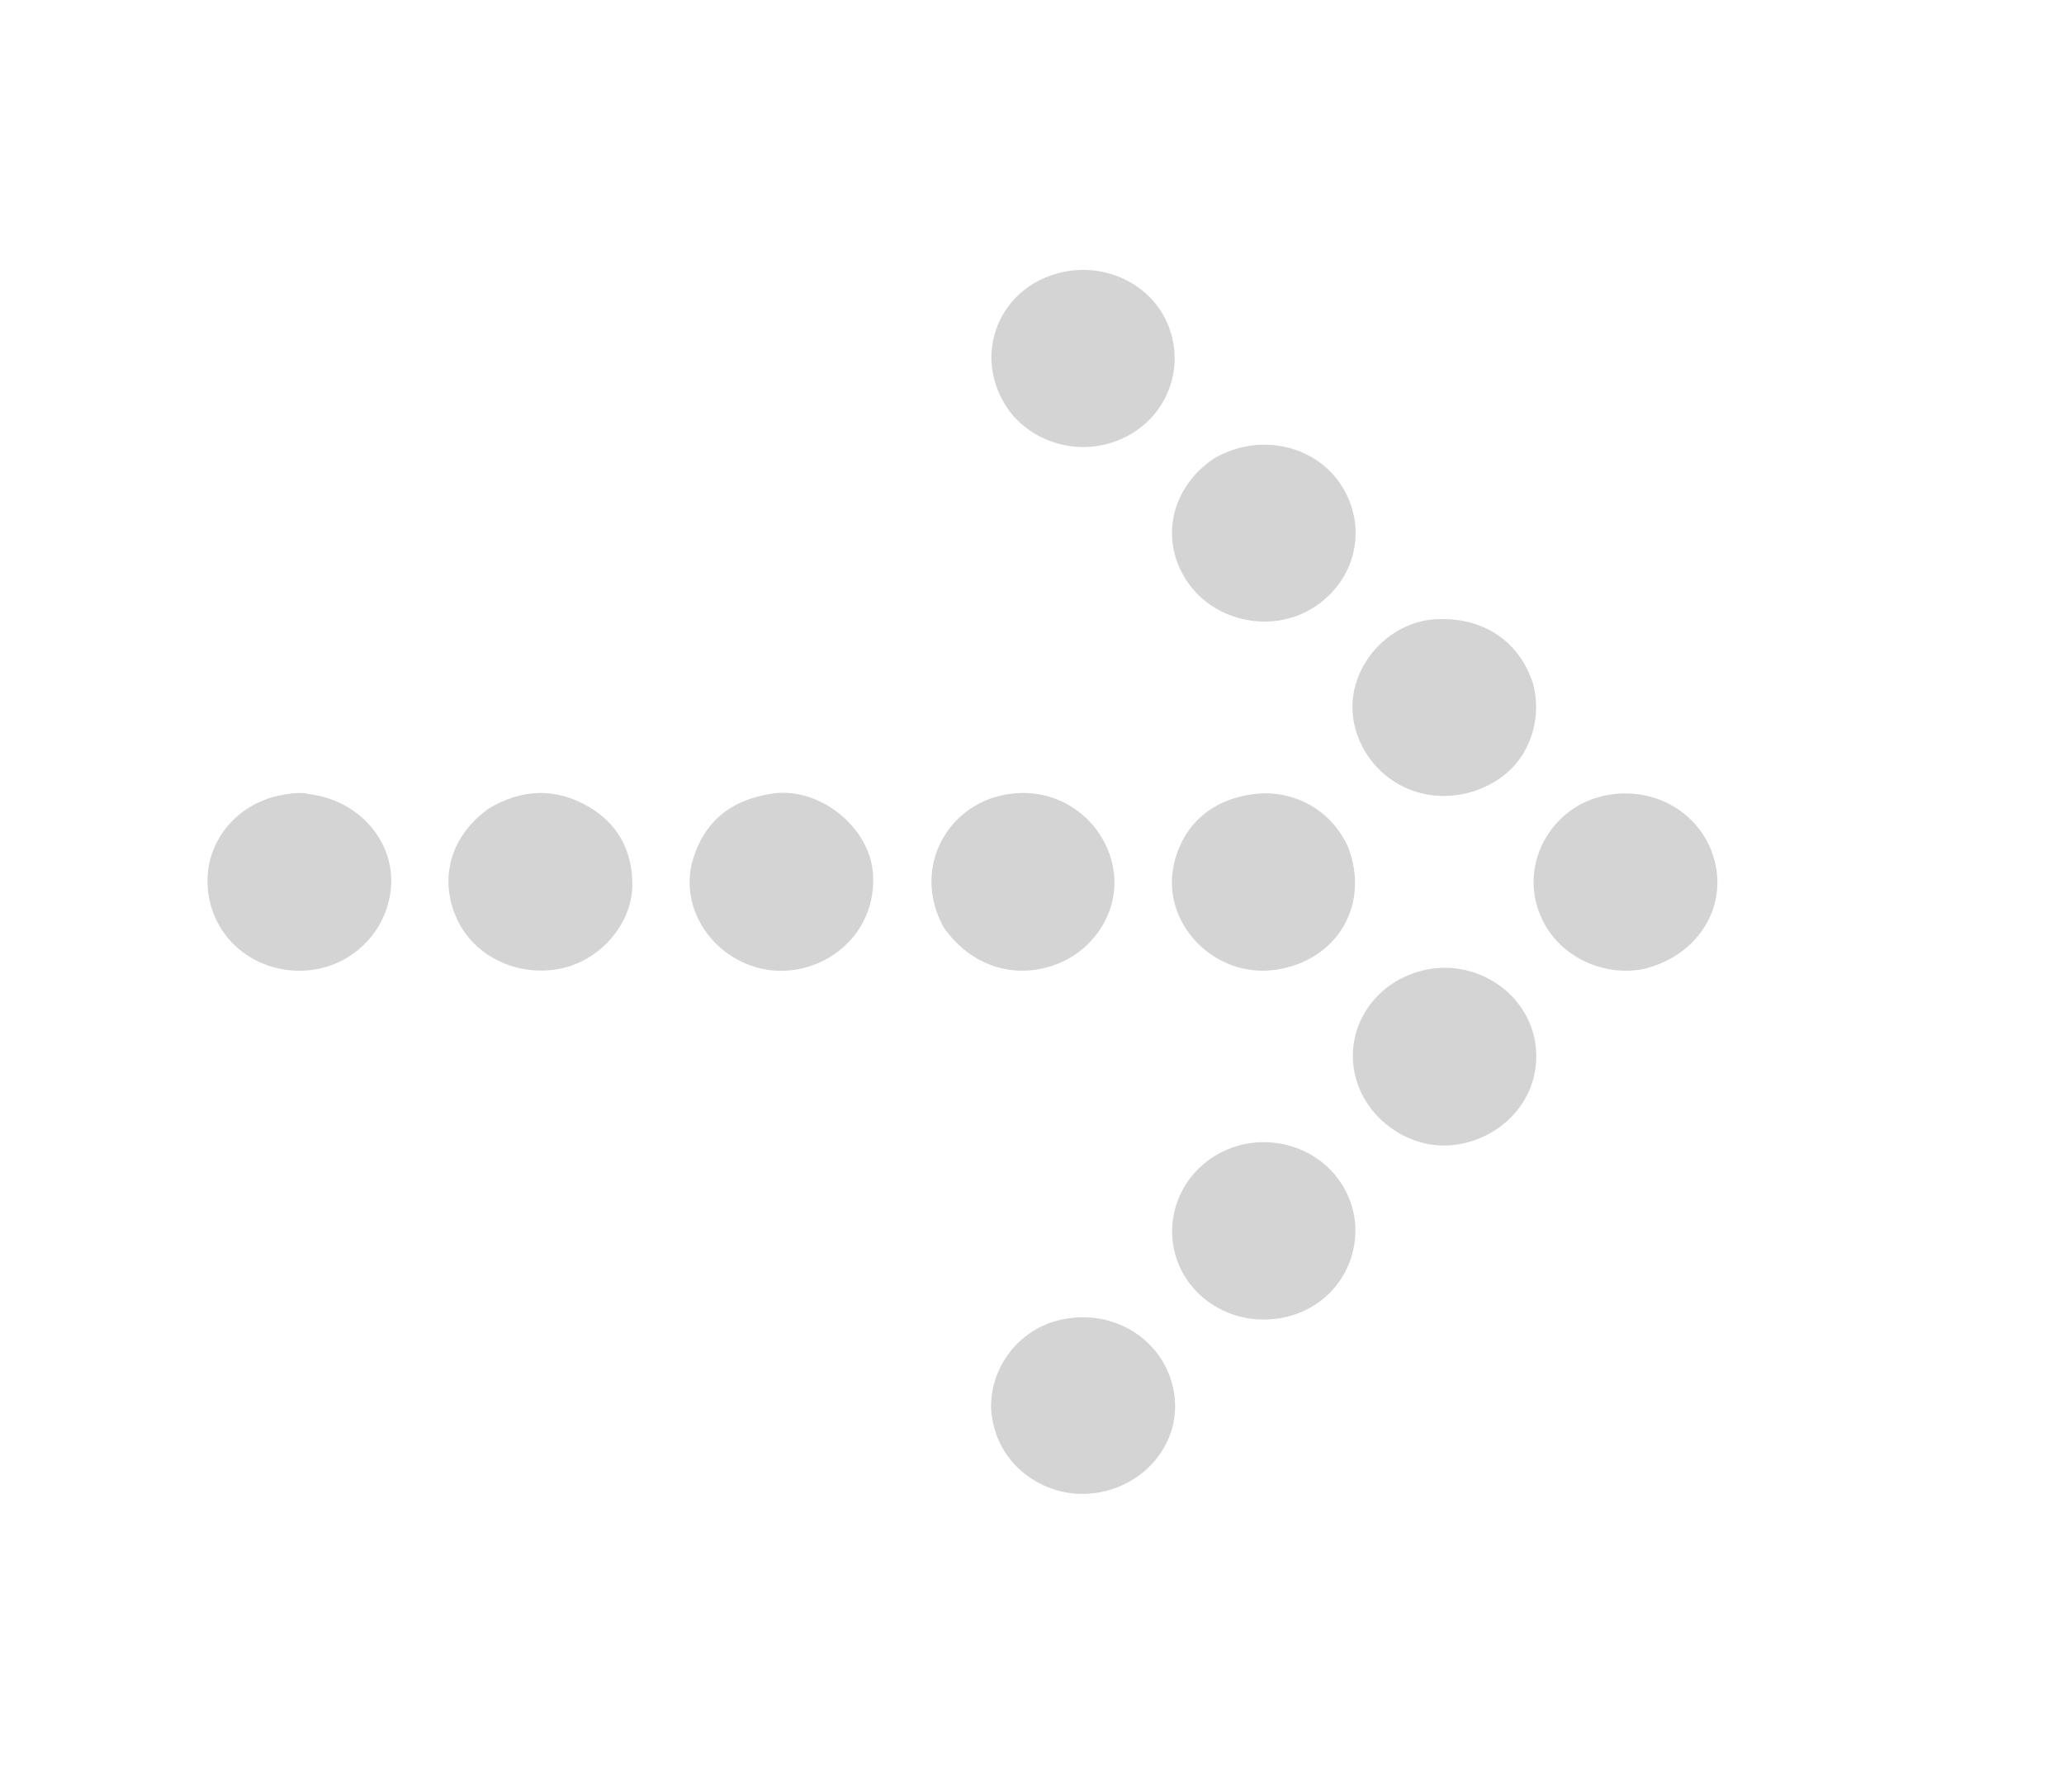 <svg width="38" height="33" viewBox="0 0 38 33" fill="none" xmlns="http://www.w3.org/2000/svg">
<path d="M9.002 14.886C9.595 14.535 10.195 14.504 10.787 14.827C11.363 15.141 11.638 15.647 11.642 16.279C11.646 17.008 11.049 17.695 10.308 17.839C9.52 17.993 8.725 17.608 8.411 16.919C8.072 16.175 8.299 15.384 9.002 14.886Z" fill="#D4D4D4"/>
<path d="M30.269 17.842C29.444 18.01 28.503 17.537 28.278 16.607C28.076 15.774 28.599 14.905 29.441 14.676C30.334 14.433 31.239 14.887 31.529 15.725C31.848 16.647 31.293 17.589 30.269 17.842Z" fill="#D4D4D4"/>
<path d="M21.618 22.33C21.812 21.454 22.681 20.898 23.58 21.061C24.492 21.227 25.091 22.069 24.927 22.954C24.781 23.747 24.095 24.301 23.262 24.299C22.438 24.298 21.736 23.728 21.602 22.943C21.569 22.745 21.57 22.543 21.618 22.33Z" fill="#D4D4D4"/>
<path d="M28.224 12.587C28.402 13.248 28.156 13.954 27.626 14.324C27.033 14.739 26.264 14.769 25.68 14.4C25.095 14.03 24.791 13.335 24.935 12.695C25.095 11.983 25.735 11.436 26.446 11.402C27.303 11.362 27.968 11.8 28.224 12.587Z" fill="#D4D4D4"/>
<path d="M18.25 25.985C18.2 25.244 18.715 24.485 19.528 24.303C20.506 24.084 21.445 24.674 21.612 25.63C21.792 26.662 20.899 27.574 19.811 27.506C19.143 27.465 18.339 26.96 18.25 25.985Z" fill="#D4D4D4"/>
<path d="M28.263 19.183C28.427 20.228 27.616 21.024 26.694 21.091C25.889 21.149 25.089 20.555 24.935 19.735C24.772 18.875 25.343 18.055 26.239 17.86C27.103 17.673 27.985 18.185 28.223 19.013C28.238 19.064 28.249 19.116 28.263 19.183Z" fill="#D4D4D4"/>
<path d="M18.672 7.679C17.83 6.695 18.319 5.273 19.577 5.008C20.357 4.843 21.158 5.226 21.476 5.917C21.809 6.641 21.574 7.486 20.913 7.935C20.255 8.384 19.355 8.317 18.771 7.776C18.741 7.747 18.711 7.718 18.672 7.679Z" fill="#D4D4D4"/>
<path d="M22.351 8.442C23.167 7.965 24.203 8.184 24.688 8.926C25.195 9.703 24.969 10.698 24.171 11.196C23.417 11.666 22.37 11.453 21.869 10.726C21.342 9.964 21.545 8.984 22.351 8.442Z" fill="#D4D4D4"/>
<path d="M12.733 15.915C12.931 15.152 13.434 14.731 14.217 14.614C15.095 14.482 16.021 15.241 16.073 16.098C16.132 17.07 15.413 17.763 14.584 17.865C13.468 18.003 12.492 16.988 12.733 15.915Z" fill="#D4D4D4"/>
<path d="M24.816 15.59C25.233 16.656 24.62 17.691 23.487 17.858C22.369 18.022 21.382 17.014 21.608 15.939C21.765 15.189 22.327 14.688 23.163 14.615C23.769 14.561 24.478 14.859 24.816 15.59Z" fill="#D4D4D4"/>
<path d="M5.703 14.625C6.609 14.74 7.261 15.489 7.199 16.327C7.135 17.205 6.394 17.882 5.506 17.876C4.604 17.869 3.879 17.218 3.823 16.32C3.772 15.504 4.364 14.764 5.25 14.629C5.396 14.606 5.541 14.586 5.703 14.625Z" fill="#D4D4D4"/>
<path d="M17.379 17.083C16.74 15.957 17.501 14.637 18.795 14.603C19.619 14.582 20.335 15.159 20.492 15.97C20.638 16.73 20.17 17.506 19.403 17.774C18.646 18.039 17.861 17.774 17.379 17.083Z" fill="#D4D4D4"/>
</svg>
